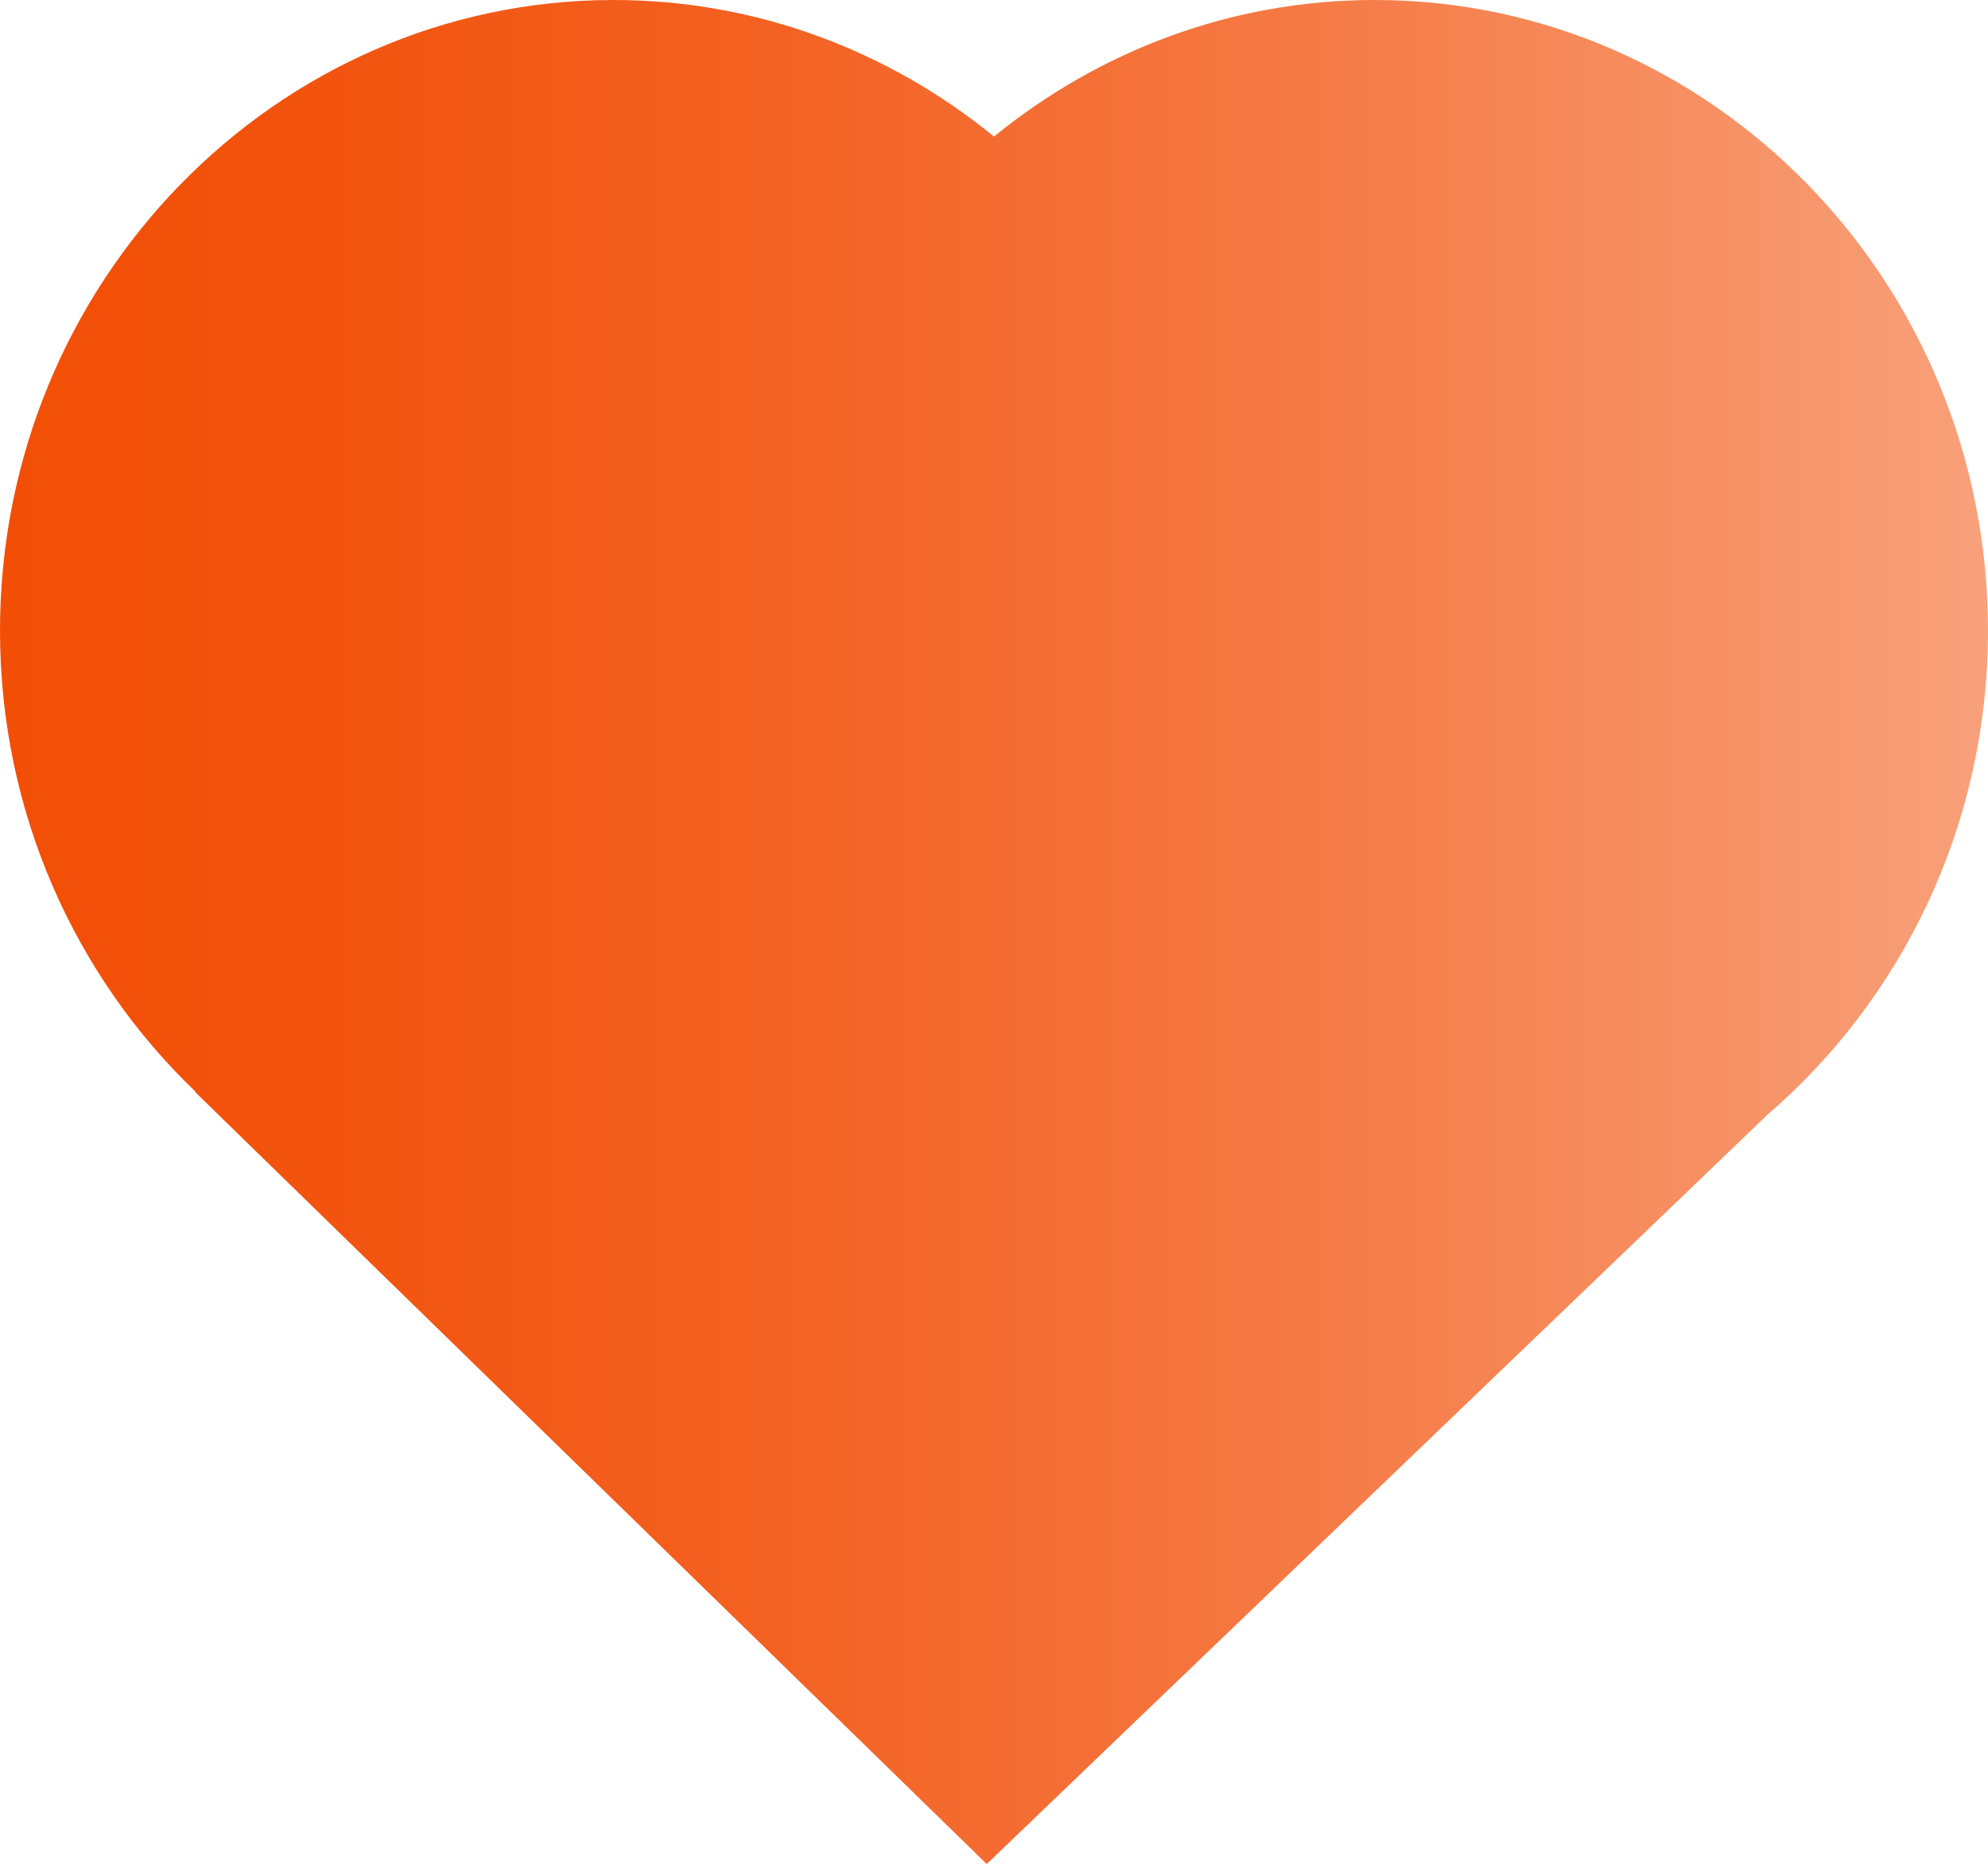 <?xml version="1.0" encoding="UTF-8"?> <svg xmlns="http://www.w3.org/2000/svg" xmlns:xlink="http://www.w3.org/1999/xlink" id="Layer_2" viewBox="0 0 109.48 102.66"><defs><style> .cls-1 { fill: url(#New_Gradient_Swatch); } </style><linearGradient id="New_Gradient_Swatch" data-name="New Gradient Swatch" x1="0" y1="51.33" x2="109.48" y2="51.33" gradientUnits="userSpaceOnUse"><stop offset="0" stop-color="#f24e06"></stop><stop offset=".15" stop-color="#f2530d"></stop><stop offset=".37" stop-color="#f36020"></stop><stop offset=".63" stop-color="#f57741"></stop><stop offset=".92" stop-color="#f7976d"></stop><stop offset="1" stop-color="#f8a17b"></stop></linearGradient></defs><g id="Layer_1-2" data-name="Layer_1"><path class="cls-1" d="M109.48,34.73C109.48,15.58,94.33,0,75.7,0c-7.92,0-15.19,2.82-20.96,7.52C48.98,2.82,41.69,0,33.79,0,15.16,0,0,15.58,0,34.73c0,10.01,4.15,19.05,10.77,25.39l-.02.02,43.59,42.51,42.93-41.2h-.01c7.46-6.39,12.22-15.99,12.22-26.73Z"></path></g></svg> 